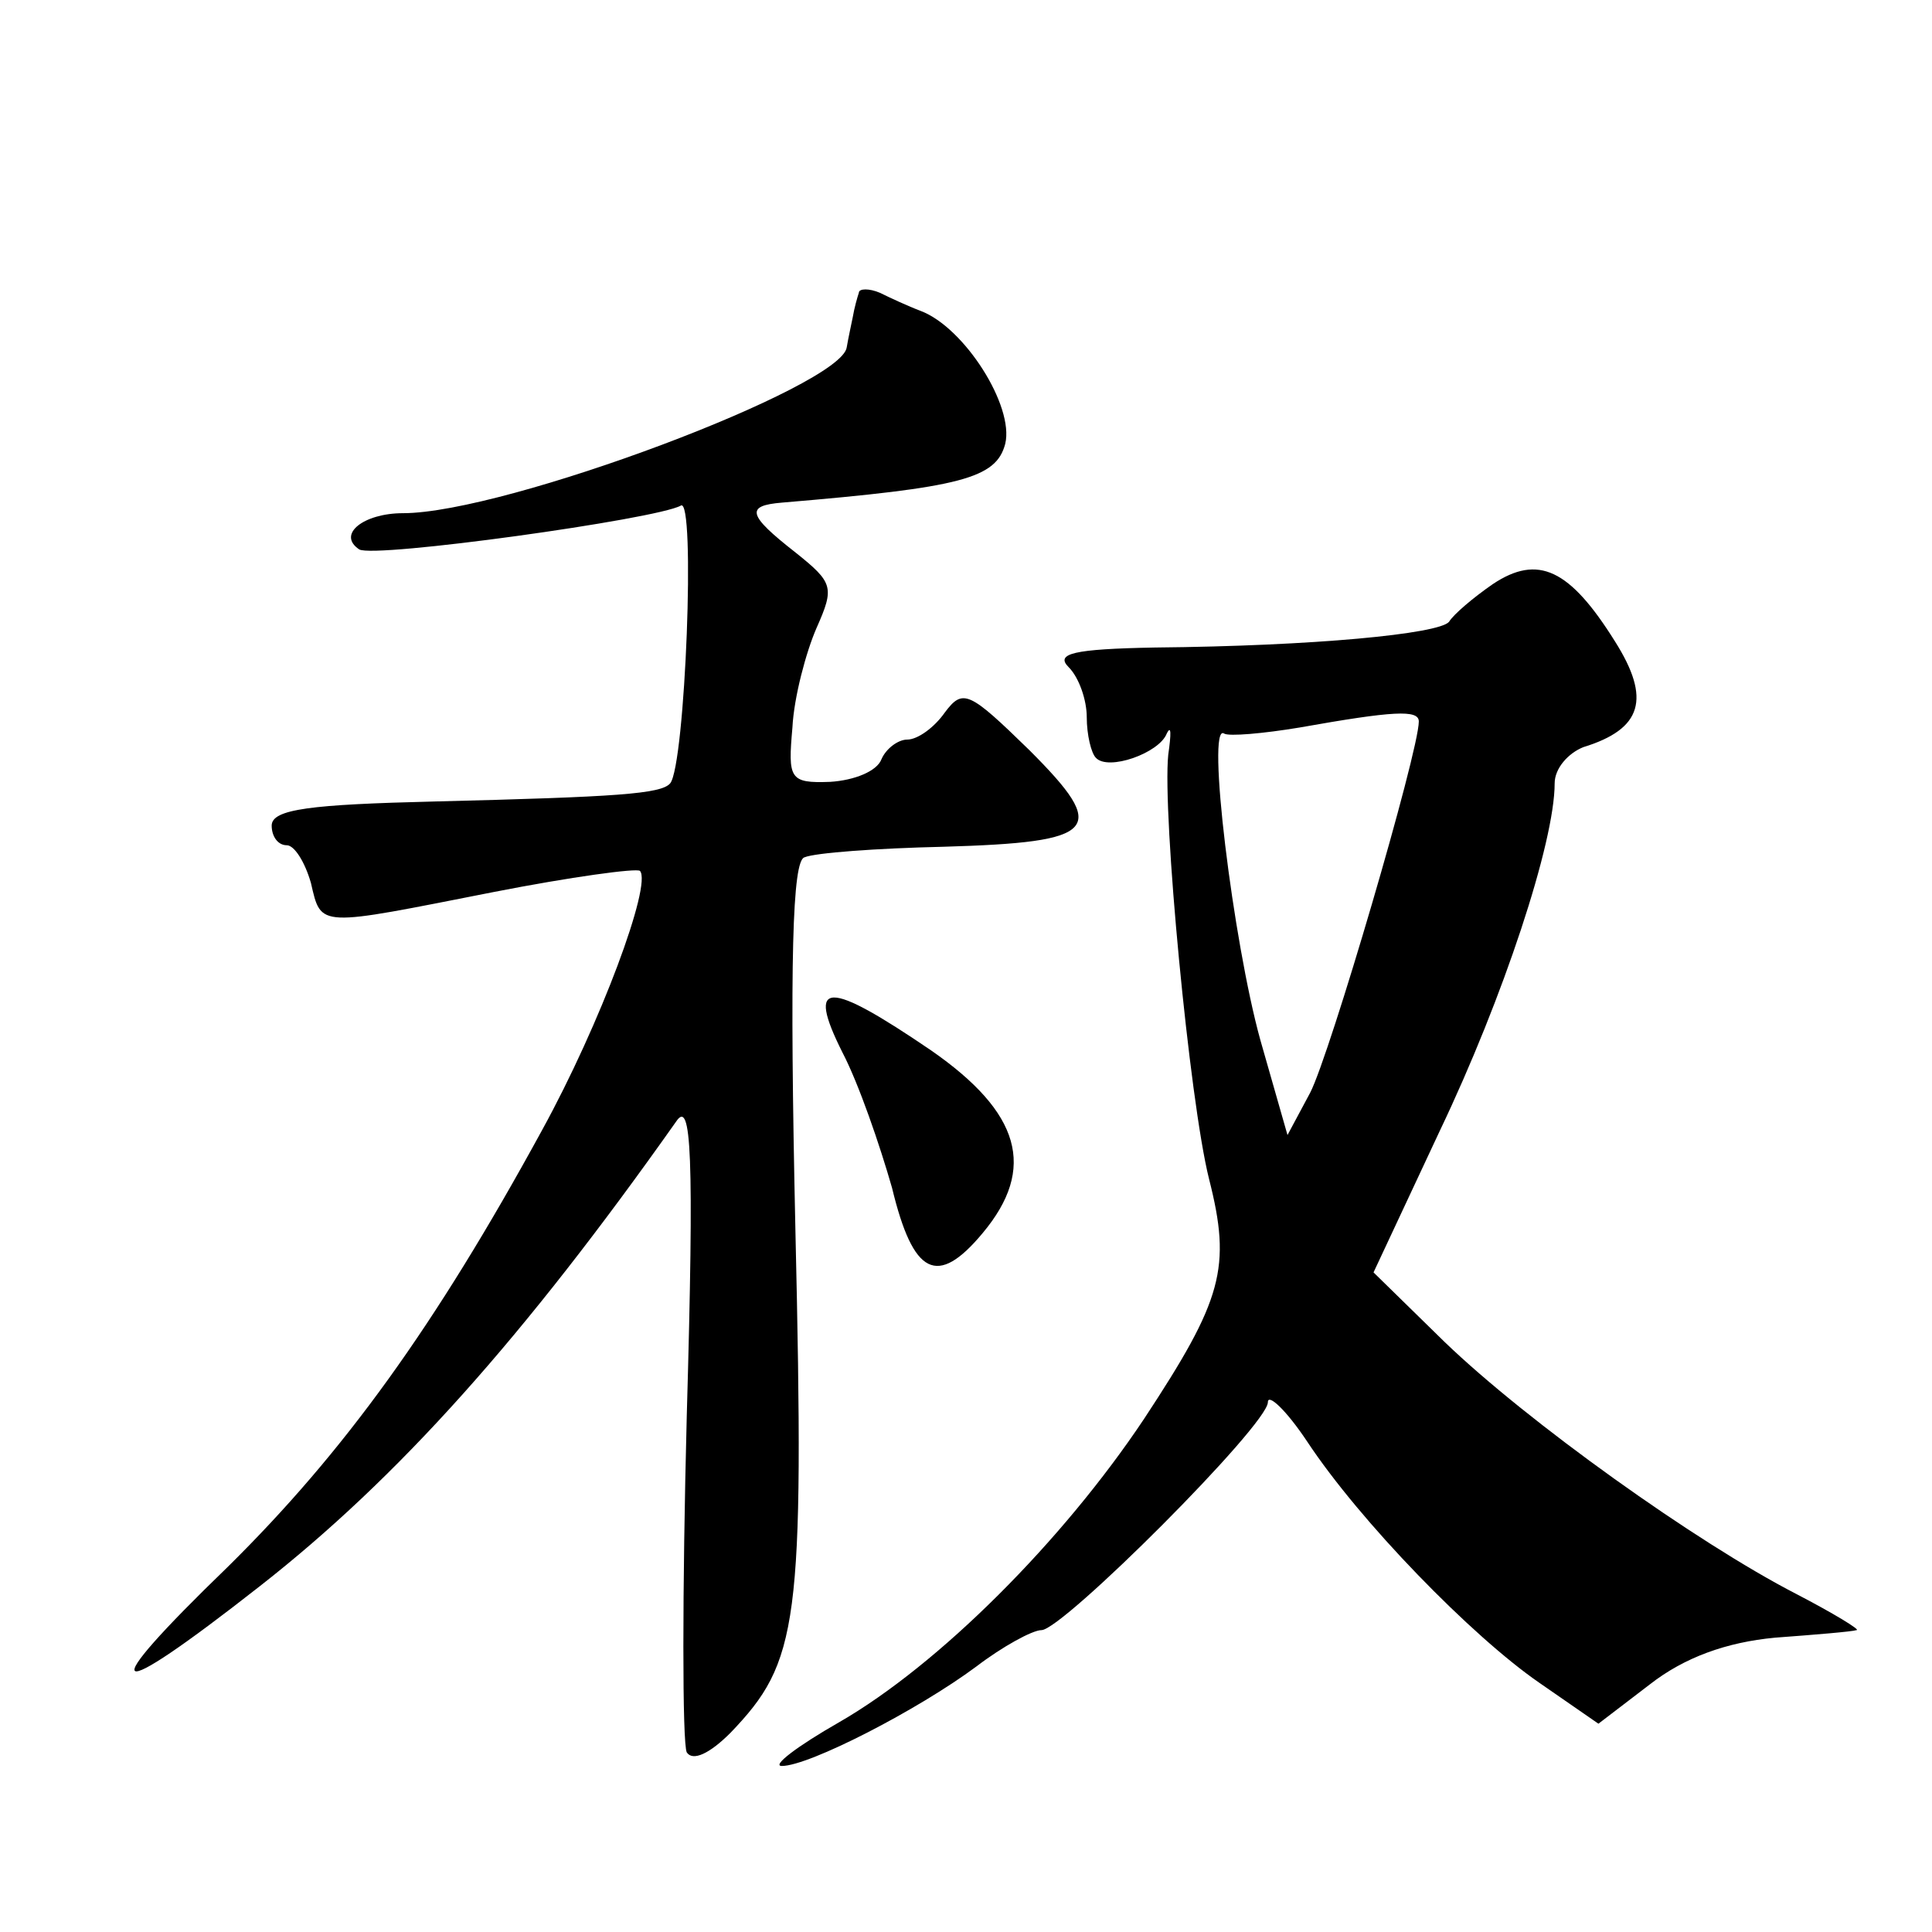 <?xml version="1.0" standalone="no"?>
<!DOCTYPE svg PUBLIC "-//W3C//DTD SVG 20010904//EN"
 "http://www.w3.org/TR/2001/REC-SVG-20010904/DTD/svg10.dtd">
<svg version="1.0" xmlns="http://www.w3.org/2000/svg"
 width="128pt" height="128pt" viewBox="0 0 128 128"
 preserveAspectRatio="xMidYMid meet">
<g transform="translate(0,128) scale(0.1,-0.1)"
fill="#0" stroke="none">
<path d="M569 1086 c-1 -3 -3 -10 -4 -16 -1 -5 -3 -14 -4 -20 -3 -26 -226 -110
-294 -110 -26 0 -44 -14 -29 -24 10 -6 197 20 213 29 10 7 3 -172 -7 -184 -6 -7
-35 -9 -156 -12 -82 -2 -108 -5 -108 -16 0 -7 4 -13 10 -13 5 0 12 -11 16 -25 7
-30 4 -29 121 -6 51 10 95 16 97 14 8 -9 -26 -101 -65 -172 -71 -130 -131 -213
-208 -289 -90 -87 -81 -93 21 -13 92 72 175 165 276 308 10 15 12 -20 7 -195 -3
-116 -3 -217 0 -223 4 -6 15 -1 29 13 45 47 49 71 43 332 -4 181 -2 246 6 248 7
3 48 6 92 7 103 3 110 11 57 64 -40 39 -44 41 -56 25 -7 -10 -18 -18 -25 -18 -6
0 -14 -6 -17 -13 -3 -8 -18 -14 -34 -15 -27 -1 -28 2 -25 36 1 20 9 50 16 66 12
27 11 30 -14 50 -32 25 -33 31 -9 33 119 10 142 16 148 39 6 25 -27 77 -56 88 -8
3 -21 9 -27 12 -7 3 -14 3 -14 0z M989 893 c-13 -9 -26 -20 -29 -25 -7 -8 -89 -16
-195 -17 -54 -1 -66 -4 -57 -13 7 -7 12 -22 12 -33 0 -12 3 -24 6 -27 8 -9 42 3
47 16 3 6 3 0 1 -14 -4 -39 14 -229 27 -281 15 -59 9 -80 -43 -159 -54 -81 -136
-163 -202 -201 -28 -16 -45 -29 -38 -29 18 0 90 37 129 66 17 13 37 24 43 24 14
0 150 136 150 151 0 6 12 -5 26 -26 35 -53 109 -129 154 -160 l39 -27 34 26 c23
18 51 28 83 31 27 2 51 4 54 5 3 0 -15 11 -40 24 -66 34 -178 114 -233 167 l-47
46 44 94 c42 88 76 191 76 230 0 10 9 20 19 24 39 12 45 32 21 70 -30 48 -51 58
-81 38z m-49 -91 c0 -20 -59 -221 -72 -246 l-15 -28 -18 63 c-18 65 -36 211 -24
203 3 -2 26 0 50 4 62 11 79 12 79 4z M558 583 c11 -21 25 -62 33 -90 14 -58 30
-66 60 -30 36 43 25 80 -34 121 -69 47 -83 47 -59 -1z"/>
</g>
</svg>
